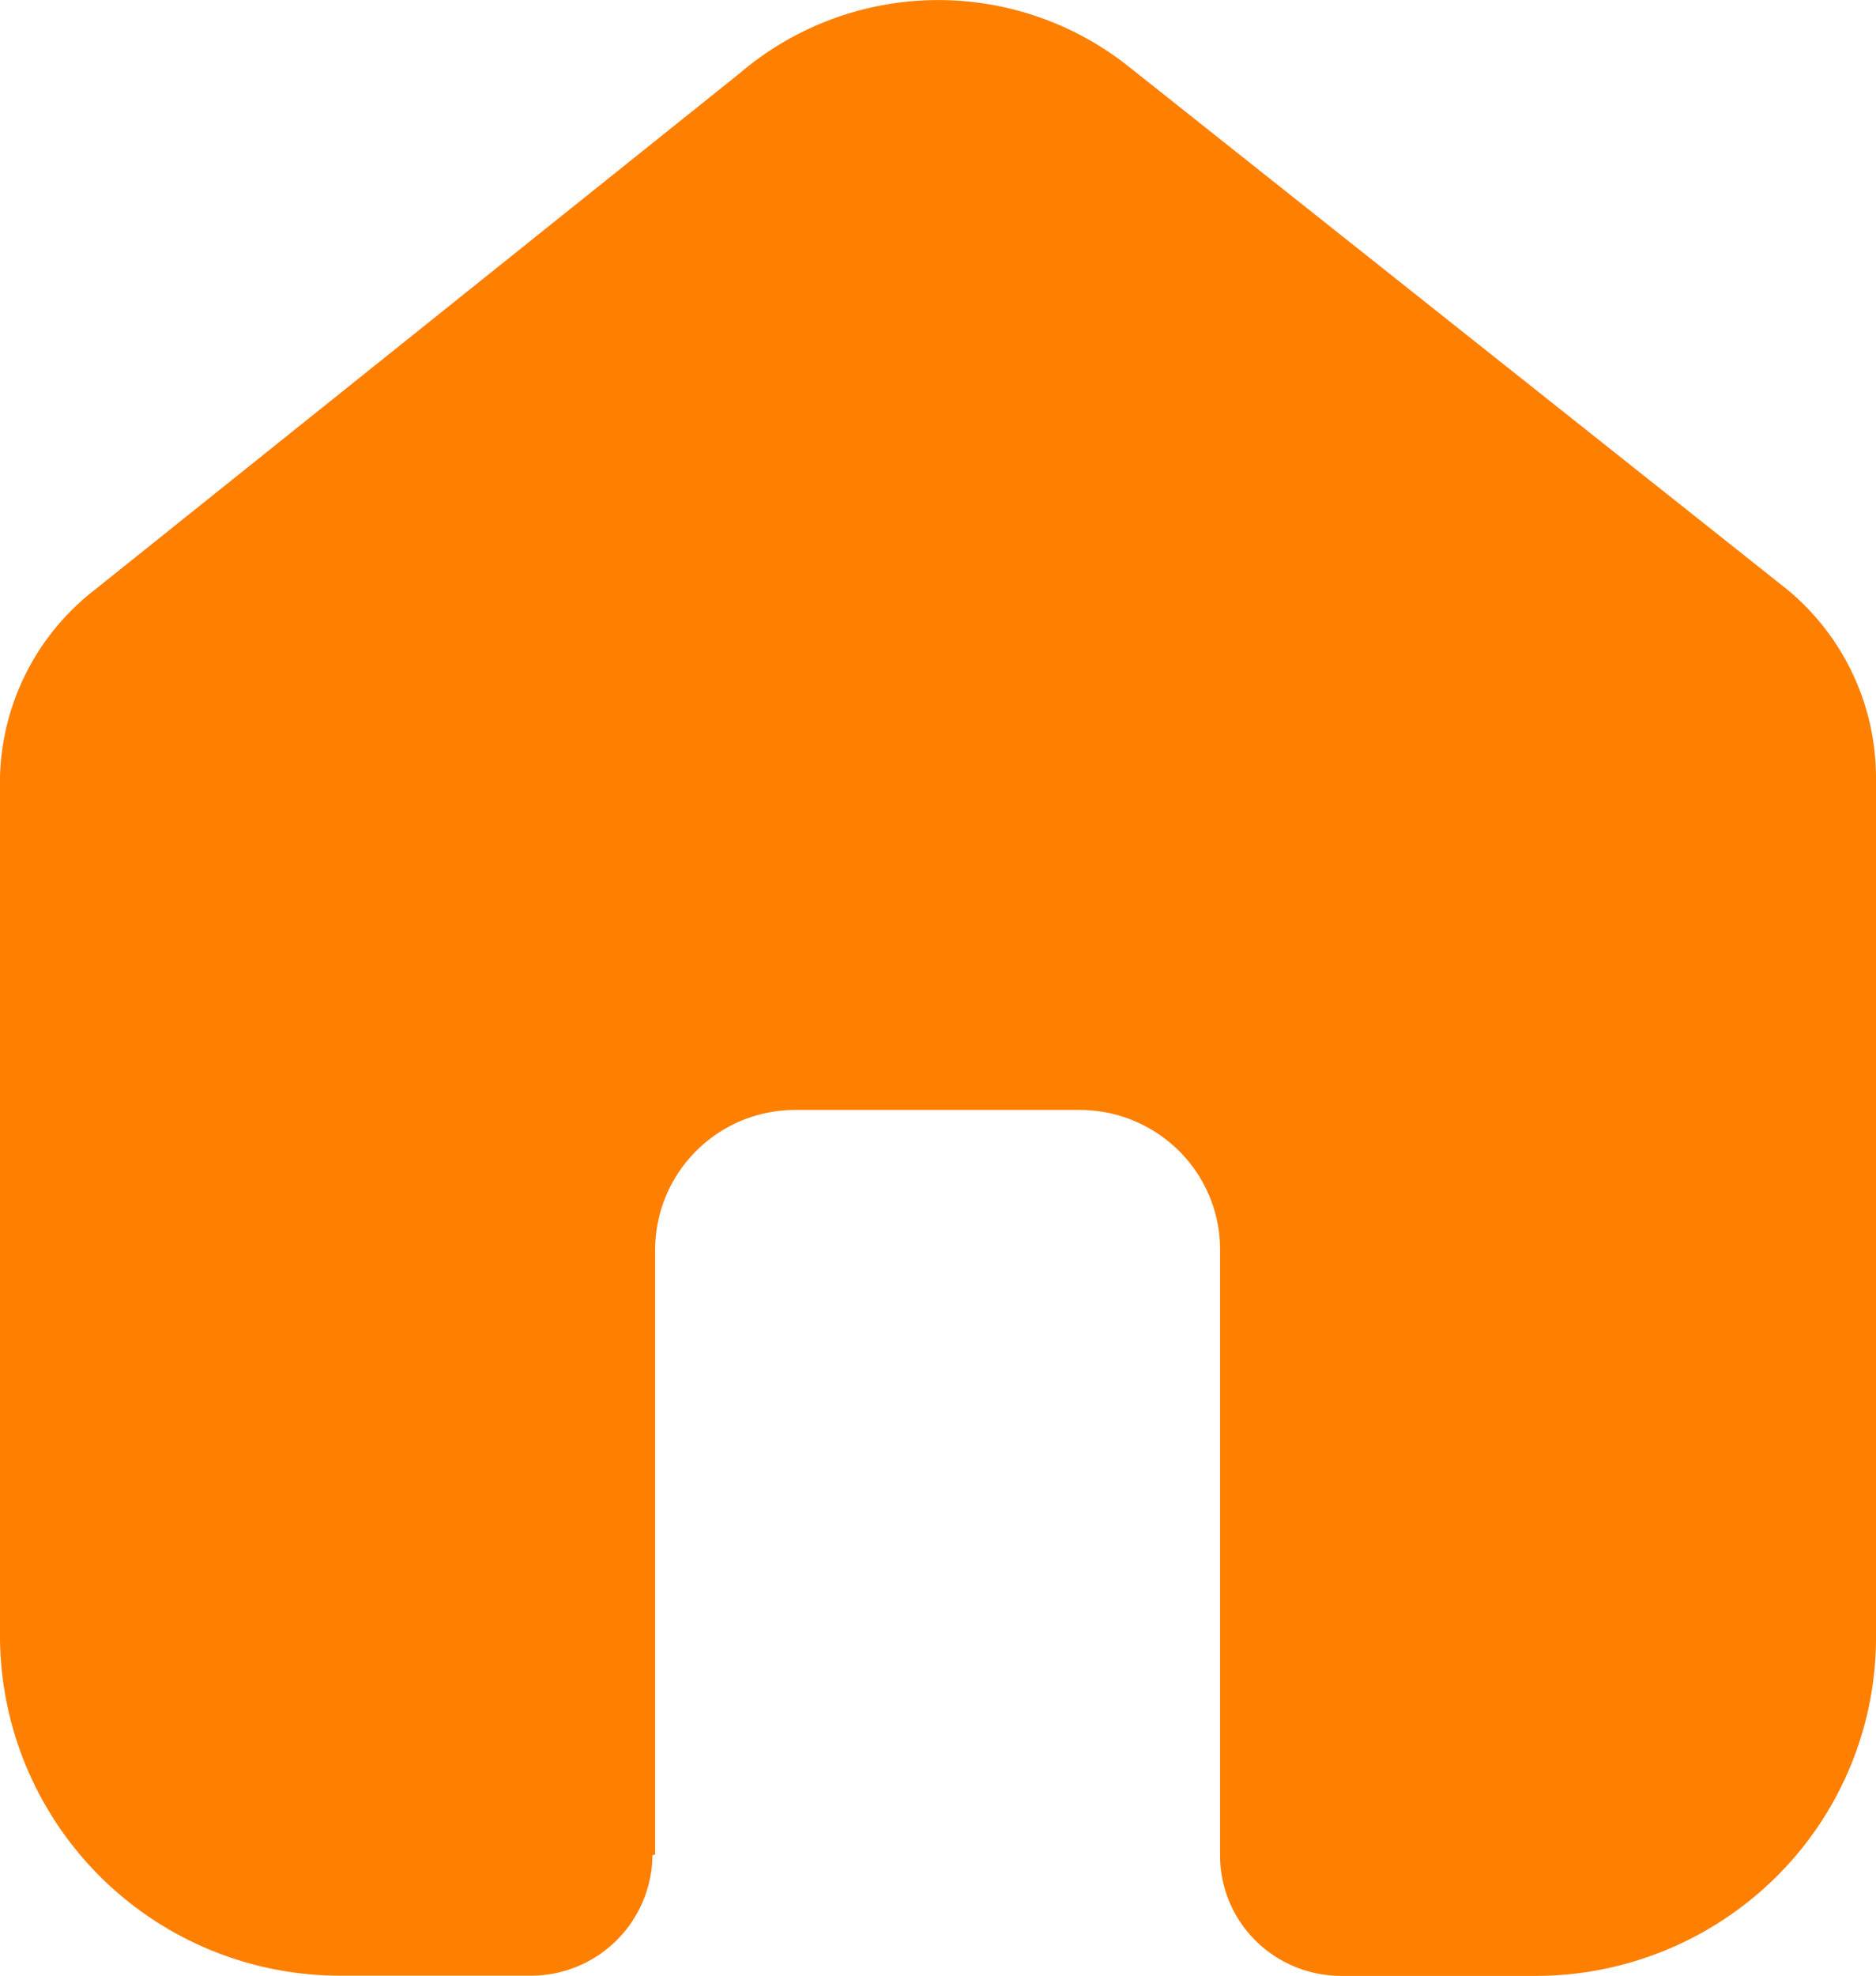 <svg xmlns="http://www.w3.org/2000/svg" width="19" height="20" viewBox="0 0 19 20">
  <g id="Iconly_Bold_Home" data-name="Iconly/Bold/Home" transform="translate(-2.5 -2)">
    <g id="Home" transform="translate(2.5 2)">
      <path id="Path_32" data-name="Path 32" d="M6.635,18.773V12.649a1.419,1.419,0,0,1,1.424-1.413h2.874a1.429,1.429,0,0,1,1.007.414,1.408,1.408,0,0,1,.417,1v6.125a1.213,1.213,0,0,0,.356.867,1.231,1.231,0,0,0,.87.36h1.961a3.461,3.461,0,0,0,2.443-1A3.41,3.41,0,0,0,19,16.578V7.867a2.473,2.473,0,0,0-.9-1.9L11.434.676A3.1,3.1,0,0,0,7.485.747L.967,5.965A2.474,2.474,0,0,0,0,7.867v8.7A3.444,3.444,0,0,0,3.456,20H5.372a1.231,1.231,0,0,0,1.236-1.218Z" fill="#ff7f00"/>
    </g>
  </g>
</svg>
